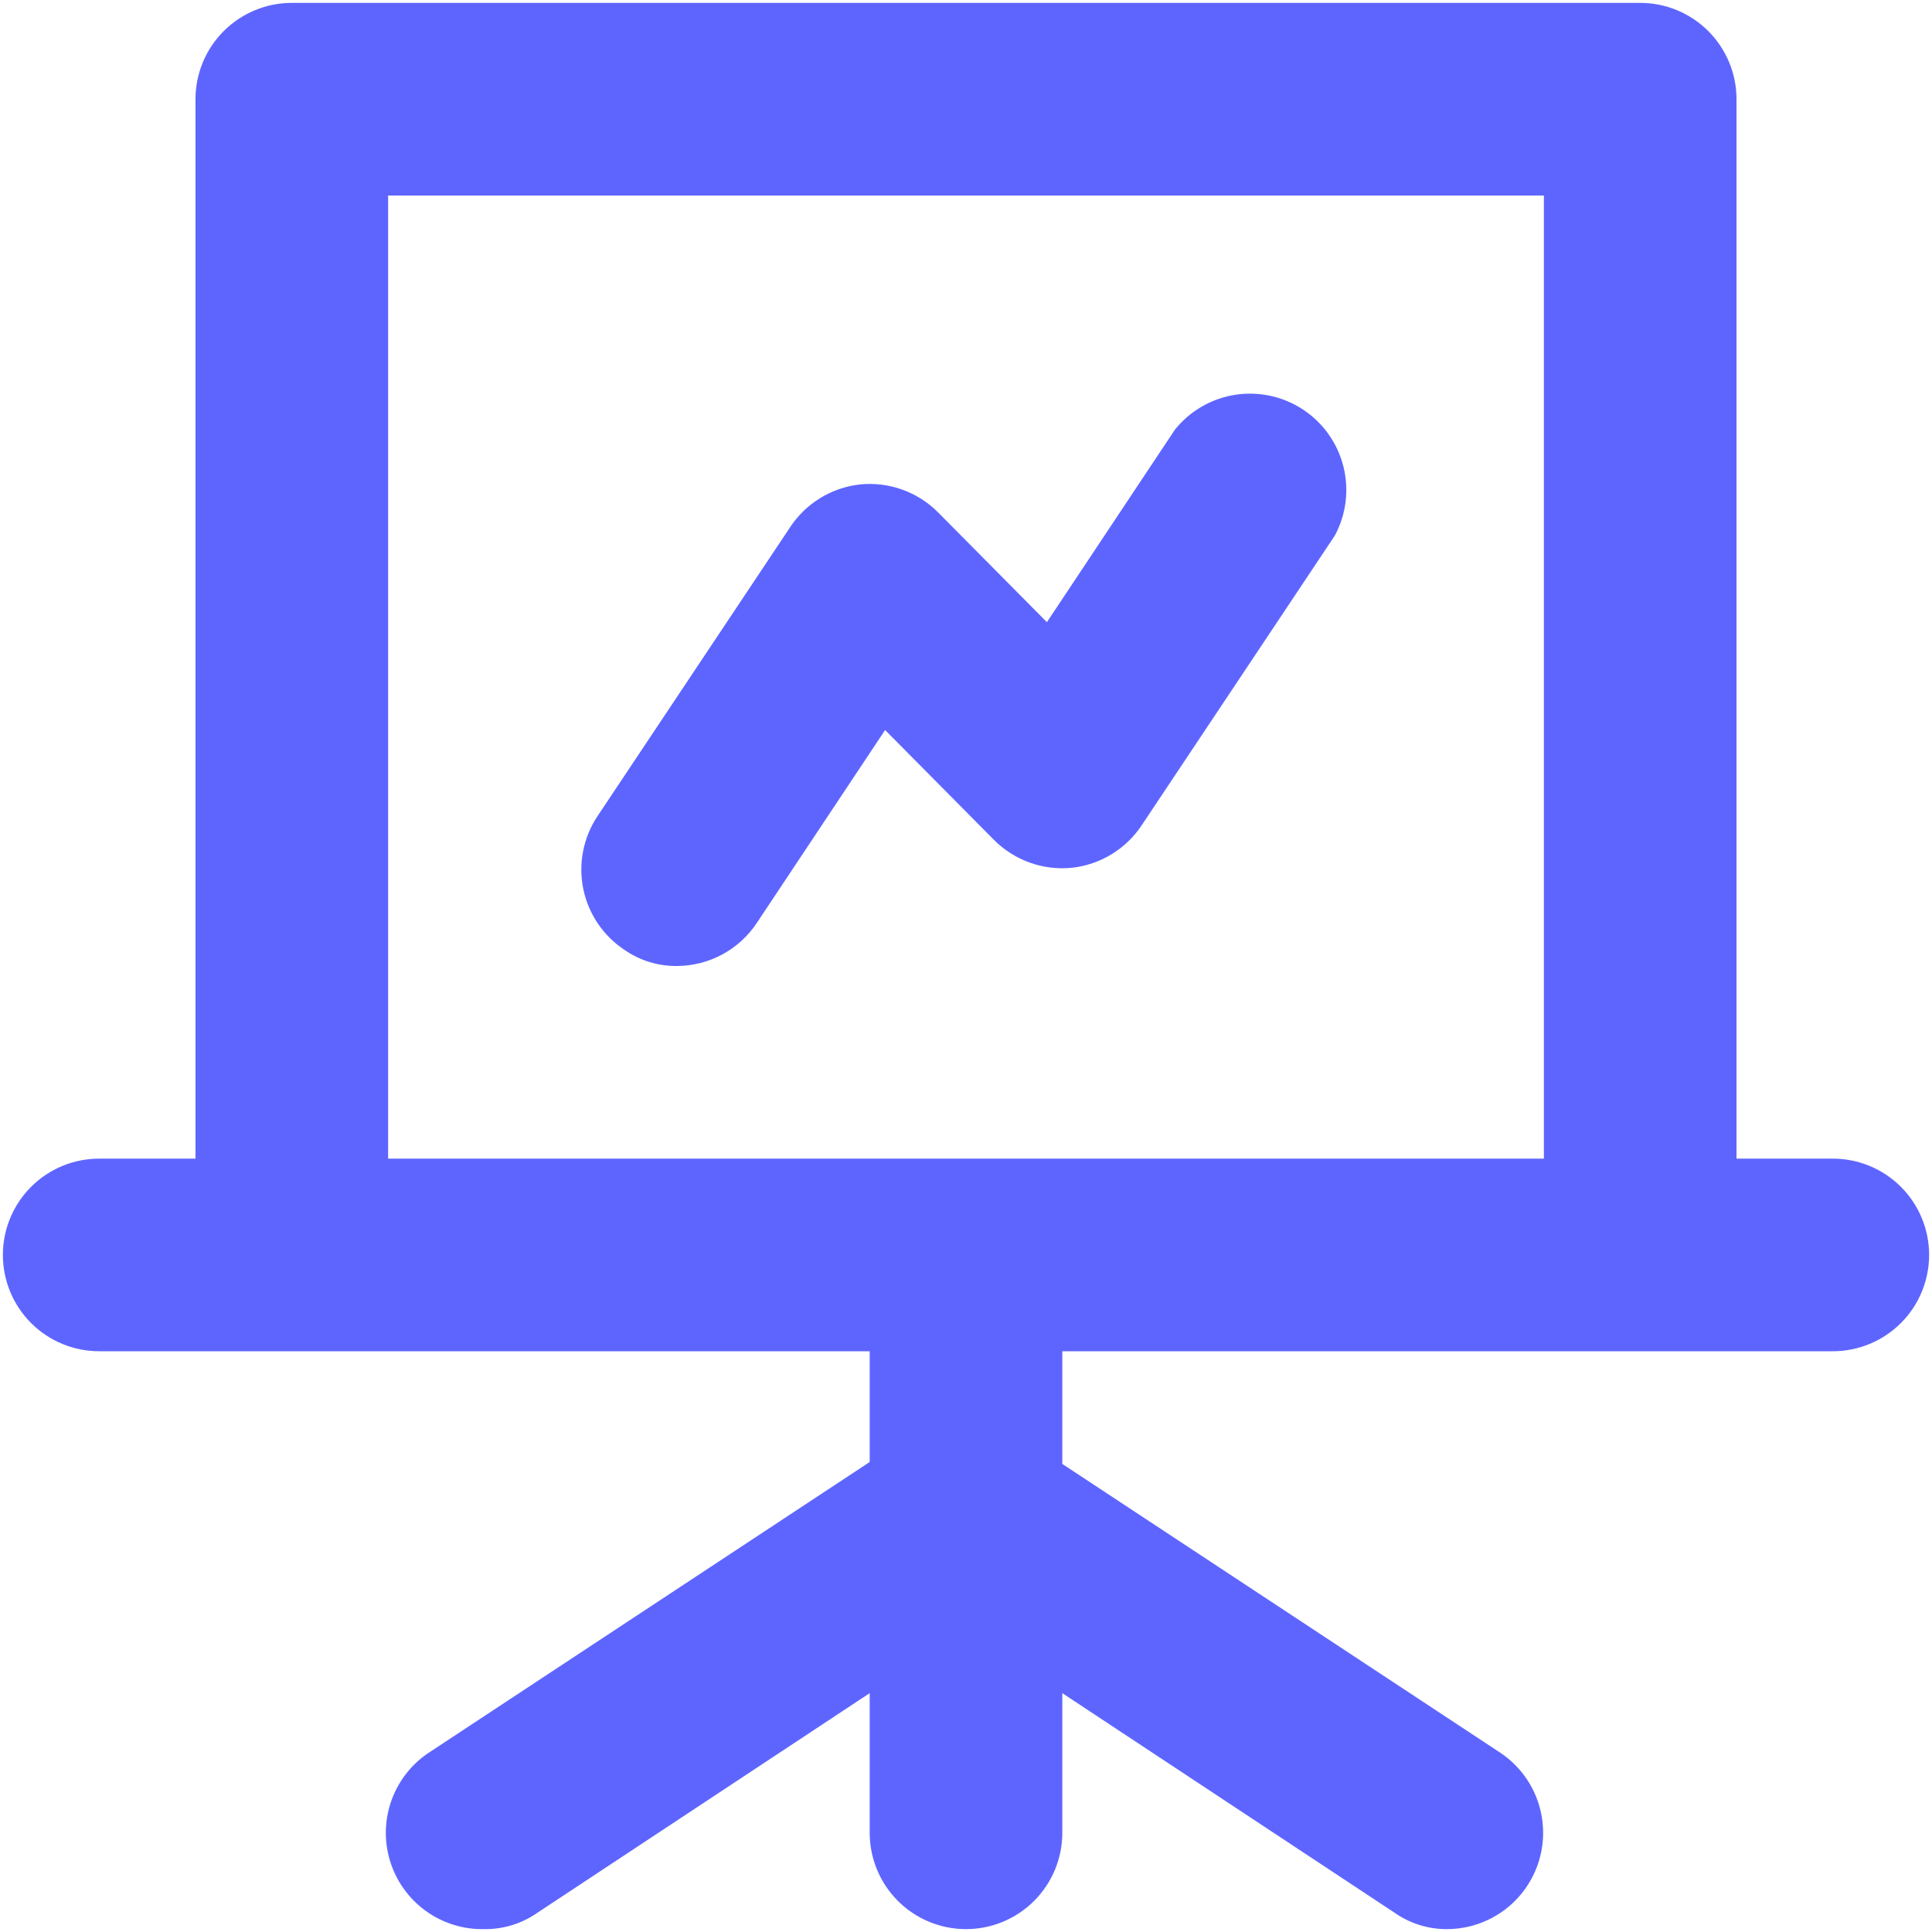 <svg width="112" height="112" viewBox="0 0 112 112" fill="none" xmlns="http://www.w3.org/2000/svg">
<path d="M106.25 67.167H100.667V5.75C100.667 4.269 100.078 2.849 99.031 1.802C97.984 0.755 96.564 0.167 95.083 0.167H16.917C15.436 0.167 14.016 0.755 12.969 1.802C11.922 2.849 11.333 4.269 11.333 5.75V67.167H5.75C4.269 67.167 2.849 67.755 1.802 68.802C0.755 69.849 0.167 71.269 0.167 72.75C0.167 74.231 0.755 75.651 1.802 76.698C2.849 77.745 4.269 78.333 5.75 78.333H50.417V84.754L25.012 101.504C23.97 102.149 23.169 103.12 22.733 104.265C22.297 105.411 22.25 106.668 22.599 107.843C22.949 109.018 23.675 110.045 24.666 110.766C25.657 111.487 26.858 111.862 28.083 111.833C29.181 111.846 30.255 111.514 31.154 110.884L50.417 98.154V106.25C50.417 107.731 51.005 109.151 52.052 110.198C53.099 111.245 54.519 111.833 56 111.833C57.481 111.833 58.901 111.245 59.948 110.198C60.995 109.151 61.583 107.731 61.583 106.25V98.154L80.846 110.884C81.745 111.514 82.819 111.846 83.917 111.833C85.109 111.824 86.268 111.433 87.223 110.718C88.177 110.002 88.877 109 89.221 107.857C89.564 106.715 89.532 105.492 89.13 104.369C88.729 103.246 87.978 102.281 86.987 101.616L61.583 84.866V78.333H106.25C107.731 78.333 109.151 77.745 110.198 76.698C111.245 75.651 111.833 74.231 111.833 72.75C111.833 71.269 111.245 69.849 110.198 68.802C109.151 67.755 107.731 67.167 106.25 67.167ZM89.5 67.167H22.5V11.333H89.5V67.167ZM39.25 56C40.17 55.995 41.074 55.763 41.882 55.325C42.691 54.887 43.378 54.256 43.884 53.487L51.31 42.321L57.619 48.686C58.205 49.275 58.915 49.727 59.697 50.007C60.48 50.287 61.315 50.389 62.142 50.305C62.965 50.215 63.758 49.942 64.463 49.508C65.168 49.073 65.767 48.487 66.218 47.792L77.384 31.043C78.042 29.817 78.218 28.389 77.878 27.04C77.539 25.691 76.708 24.517 75.548 23.749C74.388 22.981 72.984 22.673 71.609 22.886C70.234 23.099 68.989 23.817 68.116 24.901L60.69 36.068L54.381 29.703C53.795 29.113 53.085 28.662 52.303 28.382C51.52 28.102 50.685 28 49.858 28.083C49.035 28.174 48.242 28.446 47.537 28.881C46.833 29.315 46.233 29.901 45.782 30.596L34.616 47.346C33.808 48.577 33.519 50.077 33.811 51.52C34.104 52.963 34.955 54.232 36.179 55.051C37.078 55.681 38.152 56.013 39.25 56V56Z" fill="#5E65FF"/>
</svg>
